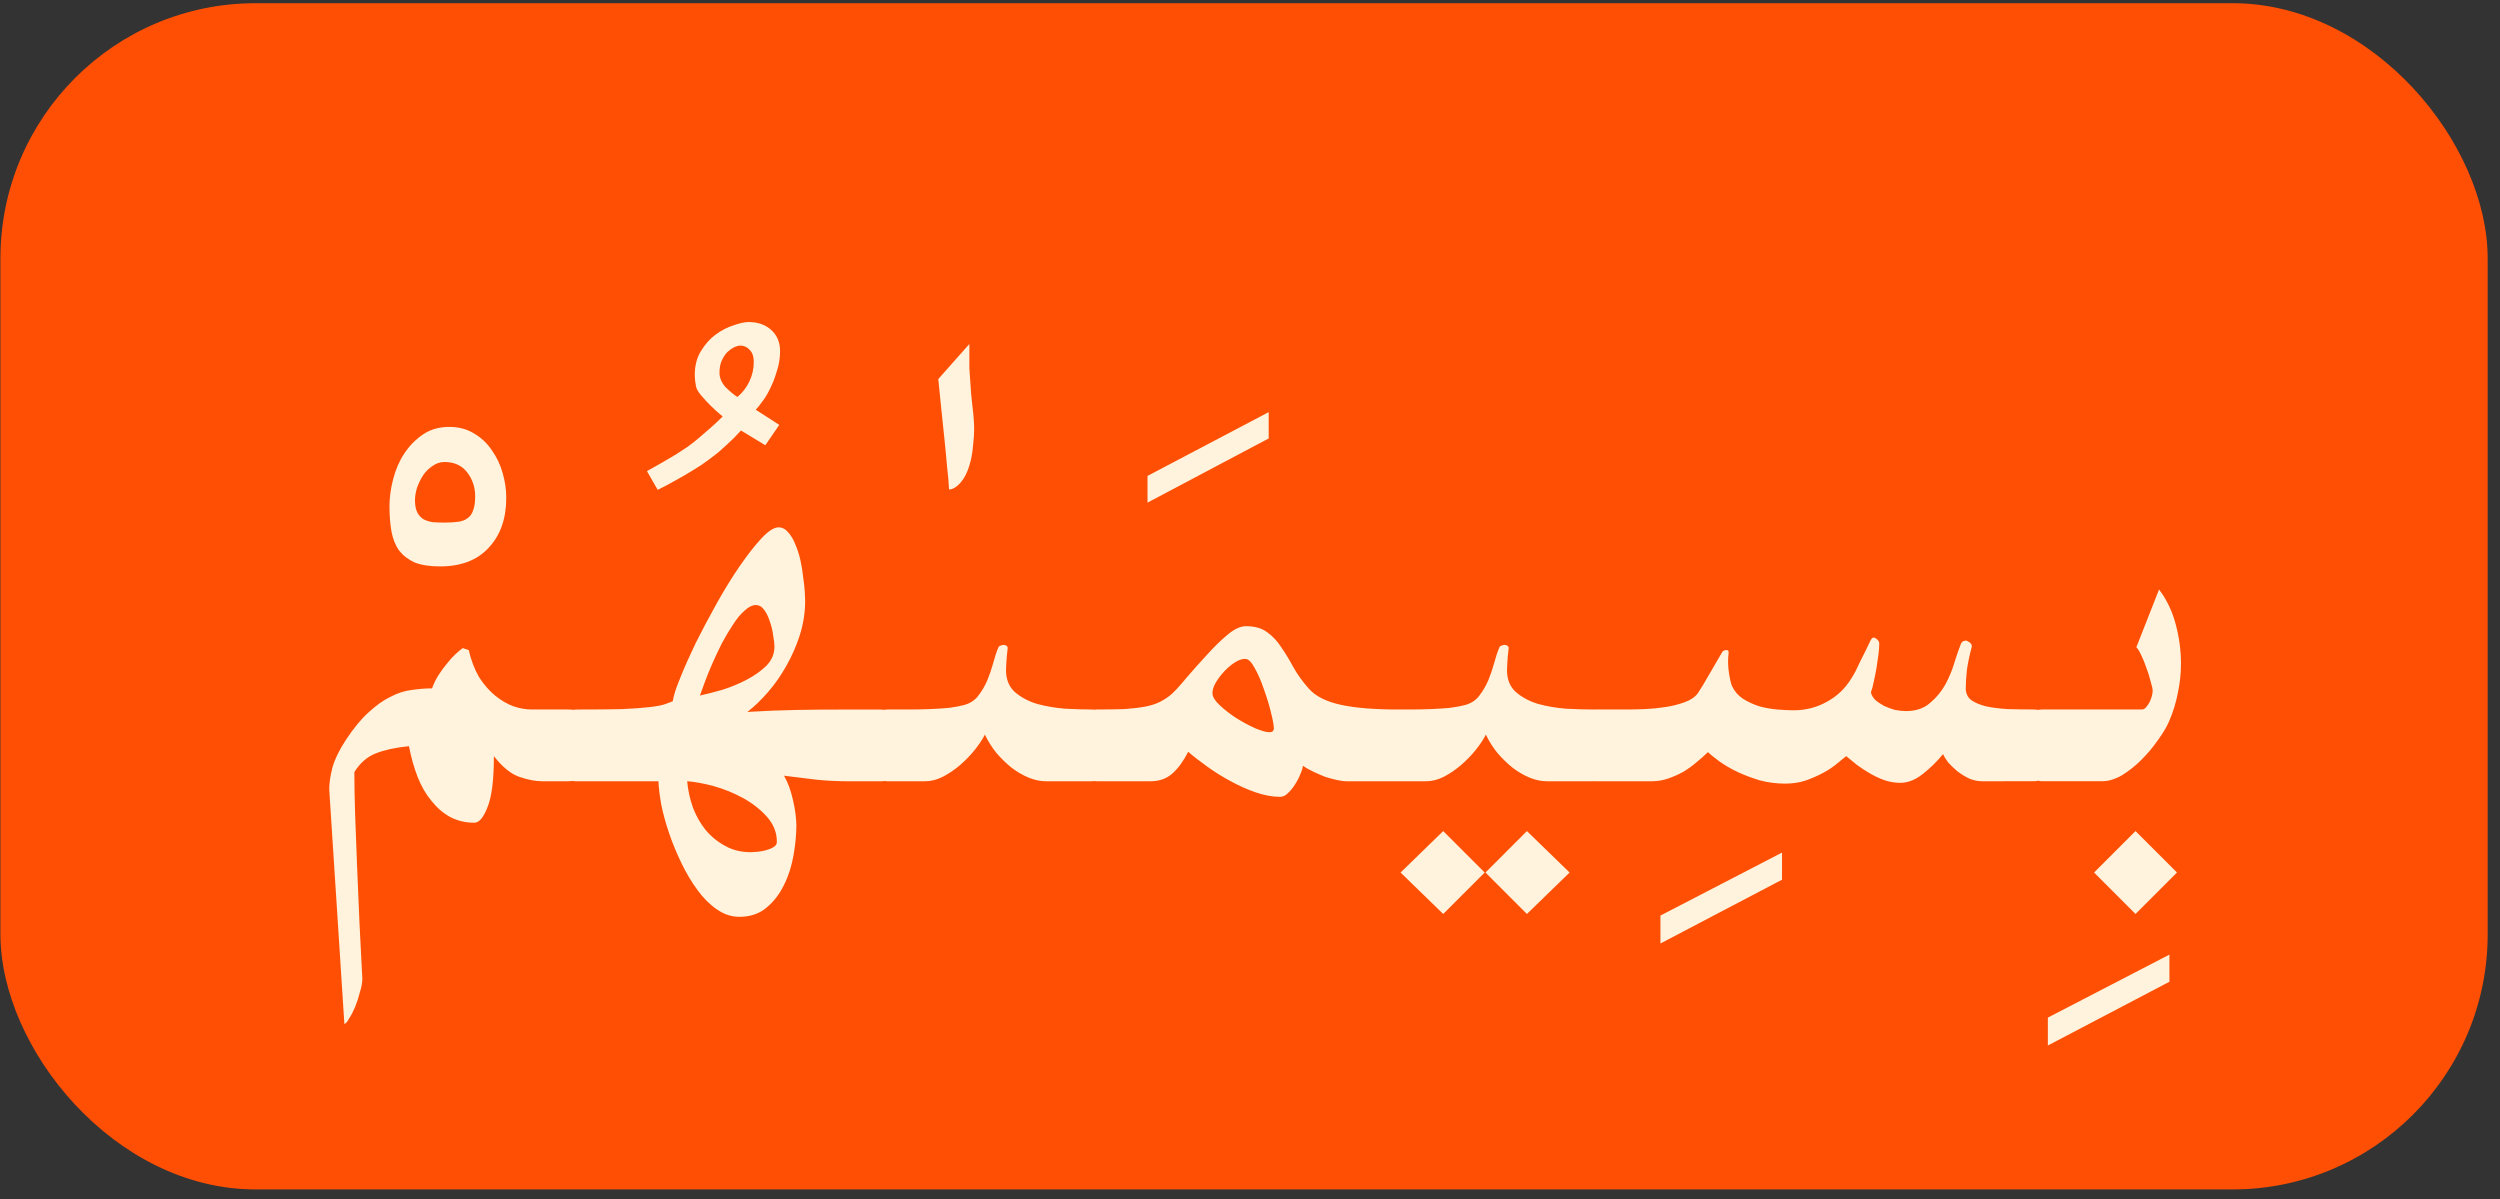 <svg fill="none" height="94" viewBox="0 0 196 94" width="196" xmlns="http://www.w3.org/2000/svg"><rect x="0" y="0" width="196" height="94" fill="#333333" stroke="none"/><rect fill="#ff4f04" height="93" rx="20" width="195" x=".034" y=".251"/><path d="m39.691 39.032c0 1.625-.458 2.927-1.375 3.906-.896.979-2.167 1.469-3.812 1.469-.812 0-1.479-.104-2-.312-.5-.229-.906-.542-1.219-.938-.292-.417-.49-.917-.594-1.5-.104-.583-.156-1.24-.156-1.969 0-.667.094-1.365.281-2.094.188-.75.479-1.427.875-2.031.396-.604.885-1.104 1.469-1.5s1.271-.594 2.062-.594c.75 0 1.406.177 1.969.531.562.333 1.021.771 1.375 1.312.375.521.656 1.115.844 1.781.188.646.281 1.292.281 1.938zm-4.844 1.938c.417 0 .771-.021 1.062-.062.312-.042.562-.135.75-.281.208-.146.354-.354.438-.625.104-.271.156-.635.156-1.094 0-.708-.208-1.333-.625-1.875-.417-.542-1.01-.812-1.781-.812-.333 0-.646.104-.938.312-.292.188-.542.438-.75.75-.188.292-.344.615-.469.969-.104.354-.156.677-.156.969 0 .396.062.719.188.969.125.229.292.406.5.531.208.104.448.177.719.219.292.021.594.031.906.031zm7.655 20.281c-.521 0-1.115-.115-1.781-.344-.667-.229-1.333-.771-2-1.625 0 1.854-.167 3.188-.5 4-.312.812-.656 1.219-1.031 1.219-.688 0-1.312-.146-1.875-.438-.542-.292-1.031-.708-1.469-1.25-.438-.521-.802-1.146-1.094-1.875-.292-.75-.521-1.562-.688-2.438-1.042.104-1.906.292-2.594.562s-1.25.76-1.688 1.469c0 .958.021 2.083.062 3.375.042 1.292.094 2.656.156 4.094.062 1.458.125 2.938.188 4.438.083 1.5.156 2.927.219 4.281 0 .312-.062.667-.188 1.062-.104.417-.229.802-.375 1.156-.146.354-.302.656-.469.906-.146.271-.271.417-.375.438l-1.188-18.406c0-.479.083-1.042.25-1.688.188-.667.542-1.396 1.062-2.188.604-.917 1.198-1.635 1.781-2.156.583-.542 1.156-.948 1.719-1.219.562-.292 1.115-.469 1.656-.531.562-.083 1.094-.125 1.594-.125.125-.354.292-.698.5-1.031.229-.354.458-.667.688-.938.229-.292.458-.542.688-.75s.406-.354.531-.438l.469.156c.188.812.458 1.521.812 2.125.375.583.792 1.062 1.25 1.438s.938.656 1.438.844c.5.167.979.25 1.438.25h2.875c.792 0 1.375.292 1.75.875.396.562.594 1.208.594 1.938 0 .354-.052.708-.156 1.062-.083.333-.229.635-.438.906-.188.25-.427.458-.719.625-.292.146-.635.219-1.031.219zm17.499-26.344-1.906-1.156c-.188.208-.375.406-.562.594-.167.167-.354.344-.562.531-.188.167-.396.354-.625.562-.229.188-.5.396-.812.625-.354.271-.76.542-1.219.812-.438.271-.865.521-1.281.75-.479.271-.969.531-1.469.781l-.844-1.469c.417-.229.823-.458 1.219-.688.354-.208.708-.417 1.062-.625.354-.229.656-.427.906-.594.292-.208.583-.438.875-.688.312-.271.615-.531.906-.781.333-.292.656-.594.969-.906-.354-.292-.677-.583-.969-.875-.25-.25-.49-.51-.719-.781s-.365-.51-.406-.719c-.062-.312-.094-.604-.094-.875 0-.75.167-1.385.5-1.906.333-.542.719-.969 1.156-1.281.458-.333.927-.573 1.406-.719.479-.167.865-.25 1.156-.25.729 0 1.323.208 1.781.625s.688.969.688 1.656c0 .542-.083 1.062-.25 1.562-.146.5-.323.958-.531 1.375-.188.396-.396.74-.625 1.031-.208.292-.375.5-.5.625l1.844 1.188zm-3.594-5.688c0 .396.156.771.469 1.125.333.333.646.594.938.781.396-.333.708-.74.938-1.219.229-.479.344-.99.344-1.531 0-.417-.104-.729-.312-.938-.208-.229-.458-.344-.75-.344-.125 0-.281.042-.469.125-.167.083-.344.208-.531.375-.167.167-.312.386-.438.656s-.188.594-.188.969zm-11.22 32.031c-.479.021-.833-.25-1.062-.812-.25-.583-.375-1.24-.375-1.969 0-.375.031-.729.094-1.062.062-.333.156-.635.281-.906.104-.271.25-.479.438-.625.167-.167.375-.25.625-.25 1.479 0 2.667-.01 3.562-.031.917-.042 1.635-.094 2.156-.156.542-.062.938-.135 1.188-.219.25-.083.469-.167.656-.25.042-.375.229-.969.562-1.781.333-.833.74-1.75 1.219-2.75.5-1 1.052-2.042 1.656-3.125s1.208-2.062 1.812-2.938 1.167-1.594 1.688-2.156c.542-.583.99-.875 1.344-.875.292 0 .542.125.75.375.229.25.417.562.562.938.167.375.302.792.406 1.25.104.458.177.906.219 1.344.062.417.104.792.125 1.125.021.333.031.573.031.719 0 .896-.135 1.781-.406 2.656-.271.854-.625 1.667-1.062 2.438-.417.75-.896 1.438-1.438 2.062-.542.625-1.083 1.146-1.625 1.562 1.375-.083 2.667-.135 3.875-.156 1.208-.021 2.458-.031 3.75-.031h2.812c.312 0 .573.083.781.25.229.146.417.354.562.625.167.271.281.573.344.906.083.333.125.688.125 1.062 0 .729-.156 1.385-.469 1.969-.292.562-.74.833-1.344.812h-2.562c-.833 0-1.656-.042-2.469-.125-.812-.104-1.656-.208-2.531-.312.146.25.281.542.406.875.125.354.229.719.312 1.094s.146.729.188 1.062c.042.354.062.635.062.844 0 .729-.073 1.51-.219 2.344-.146.854-.396 1.635-.75 2.344-.354.729-.812 1.323-1.375 1.781-.562.479-1.271.719-2.125.719-.625 0-1.219-.198-1.781-.594-.542-.375-1.042-.875-1.5-1.5s-.875-1.323-1.25-2.094-.698-1.552-.969-2.344c-.271-.792-.479-1.552-.625-2.281-.125-.708-.198-1.312-.219-1.812zm8.688 0c.062.688.208 1.365.438 2.031.25.667.583 1.26 1 1.781.438.521.948.938 1.531 1.25.583.333 1.25.5 2 .5.125 0 .302-.01.531-.031.229-.021.458-.062.688-.125s.427-.146.594-.25c.167-.104.25-.239.25-.406 0-.729-.261-1.385-.781-1.969-.5-.562-1.125-1.052-1.875-1.469-.729-.396-1.5-.708-2.312-.938-.792-.208-1.479-.333-2.062-.375zm1-6.719c.479-.104 1.052-.25 1.719-.438.667-.208 1.302-.469 1.906-.781s1.125-.677 1.562-1.094c.438-.438.656-.948.656-1.531 0-.188-.031-.458-.094-.812-.042-.375-.125-.74-.25-1.094-.104-.354-.25-.667-.438-.938-.188-.271-.417-.406-.688-.406s-.562.146-.875.438c-.312.271-.615.635-.906 1.094-.292.438-.583.927-.875 1.469-.271.542-.521 1.073-.75 1.594-.229.521-.427 1.01-.594 1.469-.167.438-.292.781-.375 1.031zm21.124-27.562v.969.938c.021.312.042.615.062.906.042.771.104 1.49.188 2.156.083.667.125 1.25.125 1.75 0 .333-.031.771-.094 1.312-.042.521-.135 1.021-.281 1.5-.167.562-.406 1.021-.719 1.375-.312.333-.604.5-.875.5-.021-.5-.073-1.104-.156-1.812-.062-.729-.136-1.49-.219-2.281-.083-.812-.167-1.615-.25-2.406s-.156-1.51-.219-2.156zm-6.439 34.281c-.479 0-.844-.281-1.094-.844-.25-.583-.375-1.24-.375-1.969s.125-1.375.375-1.938c.25-.583.615-.875 1.094-.875h1.656c.583 0 1.135-.01 1.656-.031.542-.021 1.042-.052 1.5-.094.479-.062.875-.135 1.188-.219.479-.125.854-.364 1.125-.719.292-.375.531-.781.719-1.219.188-.458.344-.917.469-1.375.125-.479.26-.885.406-1.219.021-.062.073-.104.156-.125.083-.042.167-.062.25-.062.104 0 .188.031.25.094.062.042.083.115.062.219-.042.333-.073.667-.094 1-.021.333-.031.552-.031.656 0 .729.229 1.302.688 1.719.479.417 1.062.729 1.75.938.688.188 1.417.312 2.188.375.792.042 1.49.062 2.094.062.521 0 .906.292 1.156.875.271.562.406 1.208.406 1.938s-.136 1.385-.406 1.969c-.25.562-.635.844-1.156.844h-3.594c-.438 0-.885-.094-1.344-.281-.458-.188-.906-.448-1.344-.781-.417-.333-.812-.719-1.188-1.156-.354-.438-.656-.917-.906-1.438-.188.375-.458.781-.812 1.219-.333.417-.719.812-1.156 1.188-.417.354-.865.656-1.344.906-.458.229-.917.344-1.375.344zm29.905-26.875-9.5 5.031v-2.094l9.5-5zm-13.47 26.875c-.521 0-.906-.281-1.156-.844-.25-.583-.375-1.24-.375-1.969s.125-1.375.375-1.938c.25-.583.635-.875 1.156-.875.833 0 1.552-.01 2.156-.031.604-.042 1.135-.104 1.594-.188.458-.083.854-.208 1.188-.375.333-.167.646-.375.938-.625.312-.292.708-.729 1.188-1.312.5-.583 1.021-1.167 1.562-1.75.542-.604 1.073-1.125 1.594-1.562.542-.458 1.031-.688 1.469-.688.688 0 1.24.156 1.656.469.417.292.781.677 1.094 1.156.333.479.656 1.01.969 1.594.312.562.718 1.125 1.218 1.688.521.583 1.344 1 2.469 1.25s2.635.375 4.531.375c.604 0 1.052.292 1.344.875.292.562.438 1.208.438 1.938s-.146 1.385-.438 1.969c-.292.562-.74.844-1.344.844h-4.062c-.188 0-.427-.031-.719-.094s-.604-.146-.937-.25c-.313-.125-.625-.26-.938-.406-.312-.146-.583-.302-.812-.469-.021.188-.094.417-.219.688-.104.271-.24.531-.406.781-.167.271-.355.5-.563.688-.187.188-.385.281-.594.281-.604 0-1.239-.115-1.906-.344-.667-.229-1.323-.521-1.969-.875-.625-.333-1.229-.708-1.812-1.125s-1.094-.812-1.531-1.188c-.354.708-.76 1.271-1.219 1.688s-1.042.625-1.75.625zm9.062-6.906c0 .271.188.583.562.938.375.354.802.688 1.281 1 .5.312 1 .583 1.5.812.5.208.875.312 1.125.312.229 0 .344-.104.344-.312 0-.229-.073-.635-.219-1.219-.146-.604-.333-1.219-.562-1.844-.208-.625-.448-1.177-.719-1.656-.25-.479-.5-.719-.75-.719s-.521.094-.812.281-.573.427-.844.719c-.25.271-.469.562-.656.875-.167.292-.25.562-.25.812zm13.78 6.906c-.479 0-.844-.281-1.094-.844-.25-.583-.375-1.24-.375-1.969s.125-1.375.375-1.938c.25-.583.615-.875 1.094-.875h1.656c.583 0 1.135-.01 1.656-.031.542-.021 1.042-.052 1.5-.094.479-.062.875-.135 1.188-.219.479-.125.854-.364 1.125-.719.291-.375.531-.781.719-1.219.187-.458.343-.917.468-1.375.125-.479.261-.885.407-1.219.02-.062.072-.104.156-.125.083-.042.166-.062.25-.062.104 0 .187.031.25.094.062.042.083.115.062.219-.041.333-.073.667-.093 1-.021.333-.032.552-.032.656 0 .729.229 1.302.688 1.719.479.417 1.062.729 1.75.938.687.188 1.416.312 2.187.375.792.042 1.49.062 2.094.062.521 0 .906.292 1.156.875.271.562.407 1.208.407 1.938s-.136 1.385-.407 1.969c-.25.562-.635.844-1.156.844h-3.594c-.437 0-.885-.094-1.343-.281-.459-.188-.907-.448-1.344-.781-.417-.333-.813-.719-1.188-1.156-.354-.438-.656-.917-.906-1.438-.187.375-.458.781-.812 1.219-.334.417-.719.812-1.157 1.188-.416.354-.864.656-1.343.906-.459.229-.917.344-1.375.344zm10.875 10.406-3.25-3.25 3.25-3.25 3.344 3.25zm-6.563 0-3.343-3.25 3.343-3.25 3.25 3.25zm26.562-2.688-9.532 5v-2.188l9.532-4.938zm15.686-7.719c-.354 0-.698-.073-1.031-.219-.334-.167-.636-.354-.907-.562-.271-.229-.51-.458-.718-.688-.188-.25-.323-.469-.407-.656-.479.583-1.01 1.104-1.593 1.562-.584.458-1.167.688-1.75.688-.438 0-.865-.073-1.282-.219-.396-.146-.771-.323-1.125-.531s-.687-.427-1-.656c-.312-.25-.593-.479-.843-.688-.146.125-.375.312-.688.562-.292.25-.646.49-1.062.719-.417.229-.886.438-1.407.625-.5.167-1.041.25-1.625.25-.666 0-1.323-.083-1.968-.25-.625-.188-1.209-.406-1.75-.656-.521-.25-.99-.521-1.407-.812-.396-.292-.708-.542-.937-.75-.25.25-.542.51-.875.781-.313.271-.656.521-1.031.75-.375.208-.771.385-1.188.531-.417.146-.844.219-1.281.219h-4.531c-.438 0-.761-.281-.969-.844-.209-.583-.313-1.24-.313-1.969s.104-1.375.313-1.938c.208-.583.531-.875.969-.875h2.687c.333 0 .76-.01 1.281-.031.521-.021 1.052-.073 1.594-.156s1.042-.208 1.5-.375c.479-.167.833-.406 1.063-.719.083-.125.208-.323.375-.594.166-.292.343-.594.531-.906.187-.333.375-.656.562-.969.188-.312.334-.562.438-.75.041-.083.135-.135.281-.156.167-.021.24.052.219.219-.063.542-.052 1.073.031 1.594.083.521.167.865.25 1.031.188.396.469.719.844.969.396.25.823.448 1.281.594.458.125.927.208 1.406.25s.907.062 1.282.062c.937 0 1.802-.219 2.593-.656.813-.438 1.459-1.052 1.938-1.844.083-.125.187-.302.312-.531.125-.25.25-.51.375-.781.146-.292.292-.583.438-.875.146-.312.281-.594.406-.844.104-.188.24-.219.406-.094.167.125.25.25.25.375 0 .229-.021.521-.062.875-.042.333-.094.688-.156 1.062-.063.375-.136.74-.219 1.094-.063.333-.136.604-.219.812.042.208.156.406.344.594.187.167.416.323.687.469.271.125.552.229.844.312.313.062.604.094.875.094.771 0 1.396-.208 1.875-.625.5-.417.906-.906 1.219-1.469.312-.583.552-1.167.719-1.75.187-.604.354-1.083.5-1.438.062-.125.145-.198.25-.219.104-.042.197-.031.281.031.104.042.187.104.25.188.062.083.083.167.062.25-.166.625-.291 1.219-.375 1.781-.062.562-.093 1.052-.093 1.469 0 .375.135.677.406.906.291.208.677.375 1.156.5.479.104 1.042.177 1.688.219.645.021 1.333.031 2.062.031.604 0 1.042.292 1.313.875.291.562.437 1.208.437 1.938s-.146 1.385-.437 1.969c-.271.562-.709.844-1.313.844zm14.686 15.719-9.531 5v-2.188l9.531-4.938zm-2.157-21.344c.104 0 .208-.052.312-.156.104-.125.198-.26.281-.406.084-.167.146-.333.188-.5.041-.167.062-.302.062-.406 0-.146-.052-.385-.156-.719-.083-.354-.198-.719-.344-1.094-.125-.375-.26-.708-.406-1-.146-.312-.271-.51-.375-.594l1.781-4.531c.604.792 1.042 1.708 1.313 2.75.271 1.021.406 2.042.406 3.062 0 .771-.083 1.542-.25 2.312-.146.771-.375 1.51-.687 2.219-.188.438-.48.927-.875 1.469-.375.542-.803 1.052-1.282 1.531s-.989.885-1.531 1.219c-.542.312-1.062.469-1.562.469h-4.719c-.25 0-.469-.083-.656-.25-.209-.167-.375-.385-.5-.656-.125-.271-.219-.573-.282-.906-.062-.354-.093-.719-.093-1.094 0-.729.125-1.365.375-1.906s.635-.812 1.156-.812zm-.5 16.031-3.25-3.25 3.25-3.25 3.25 3.25z" fill="#fff3dd"/></svg>